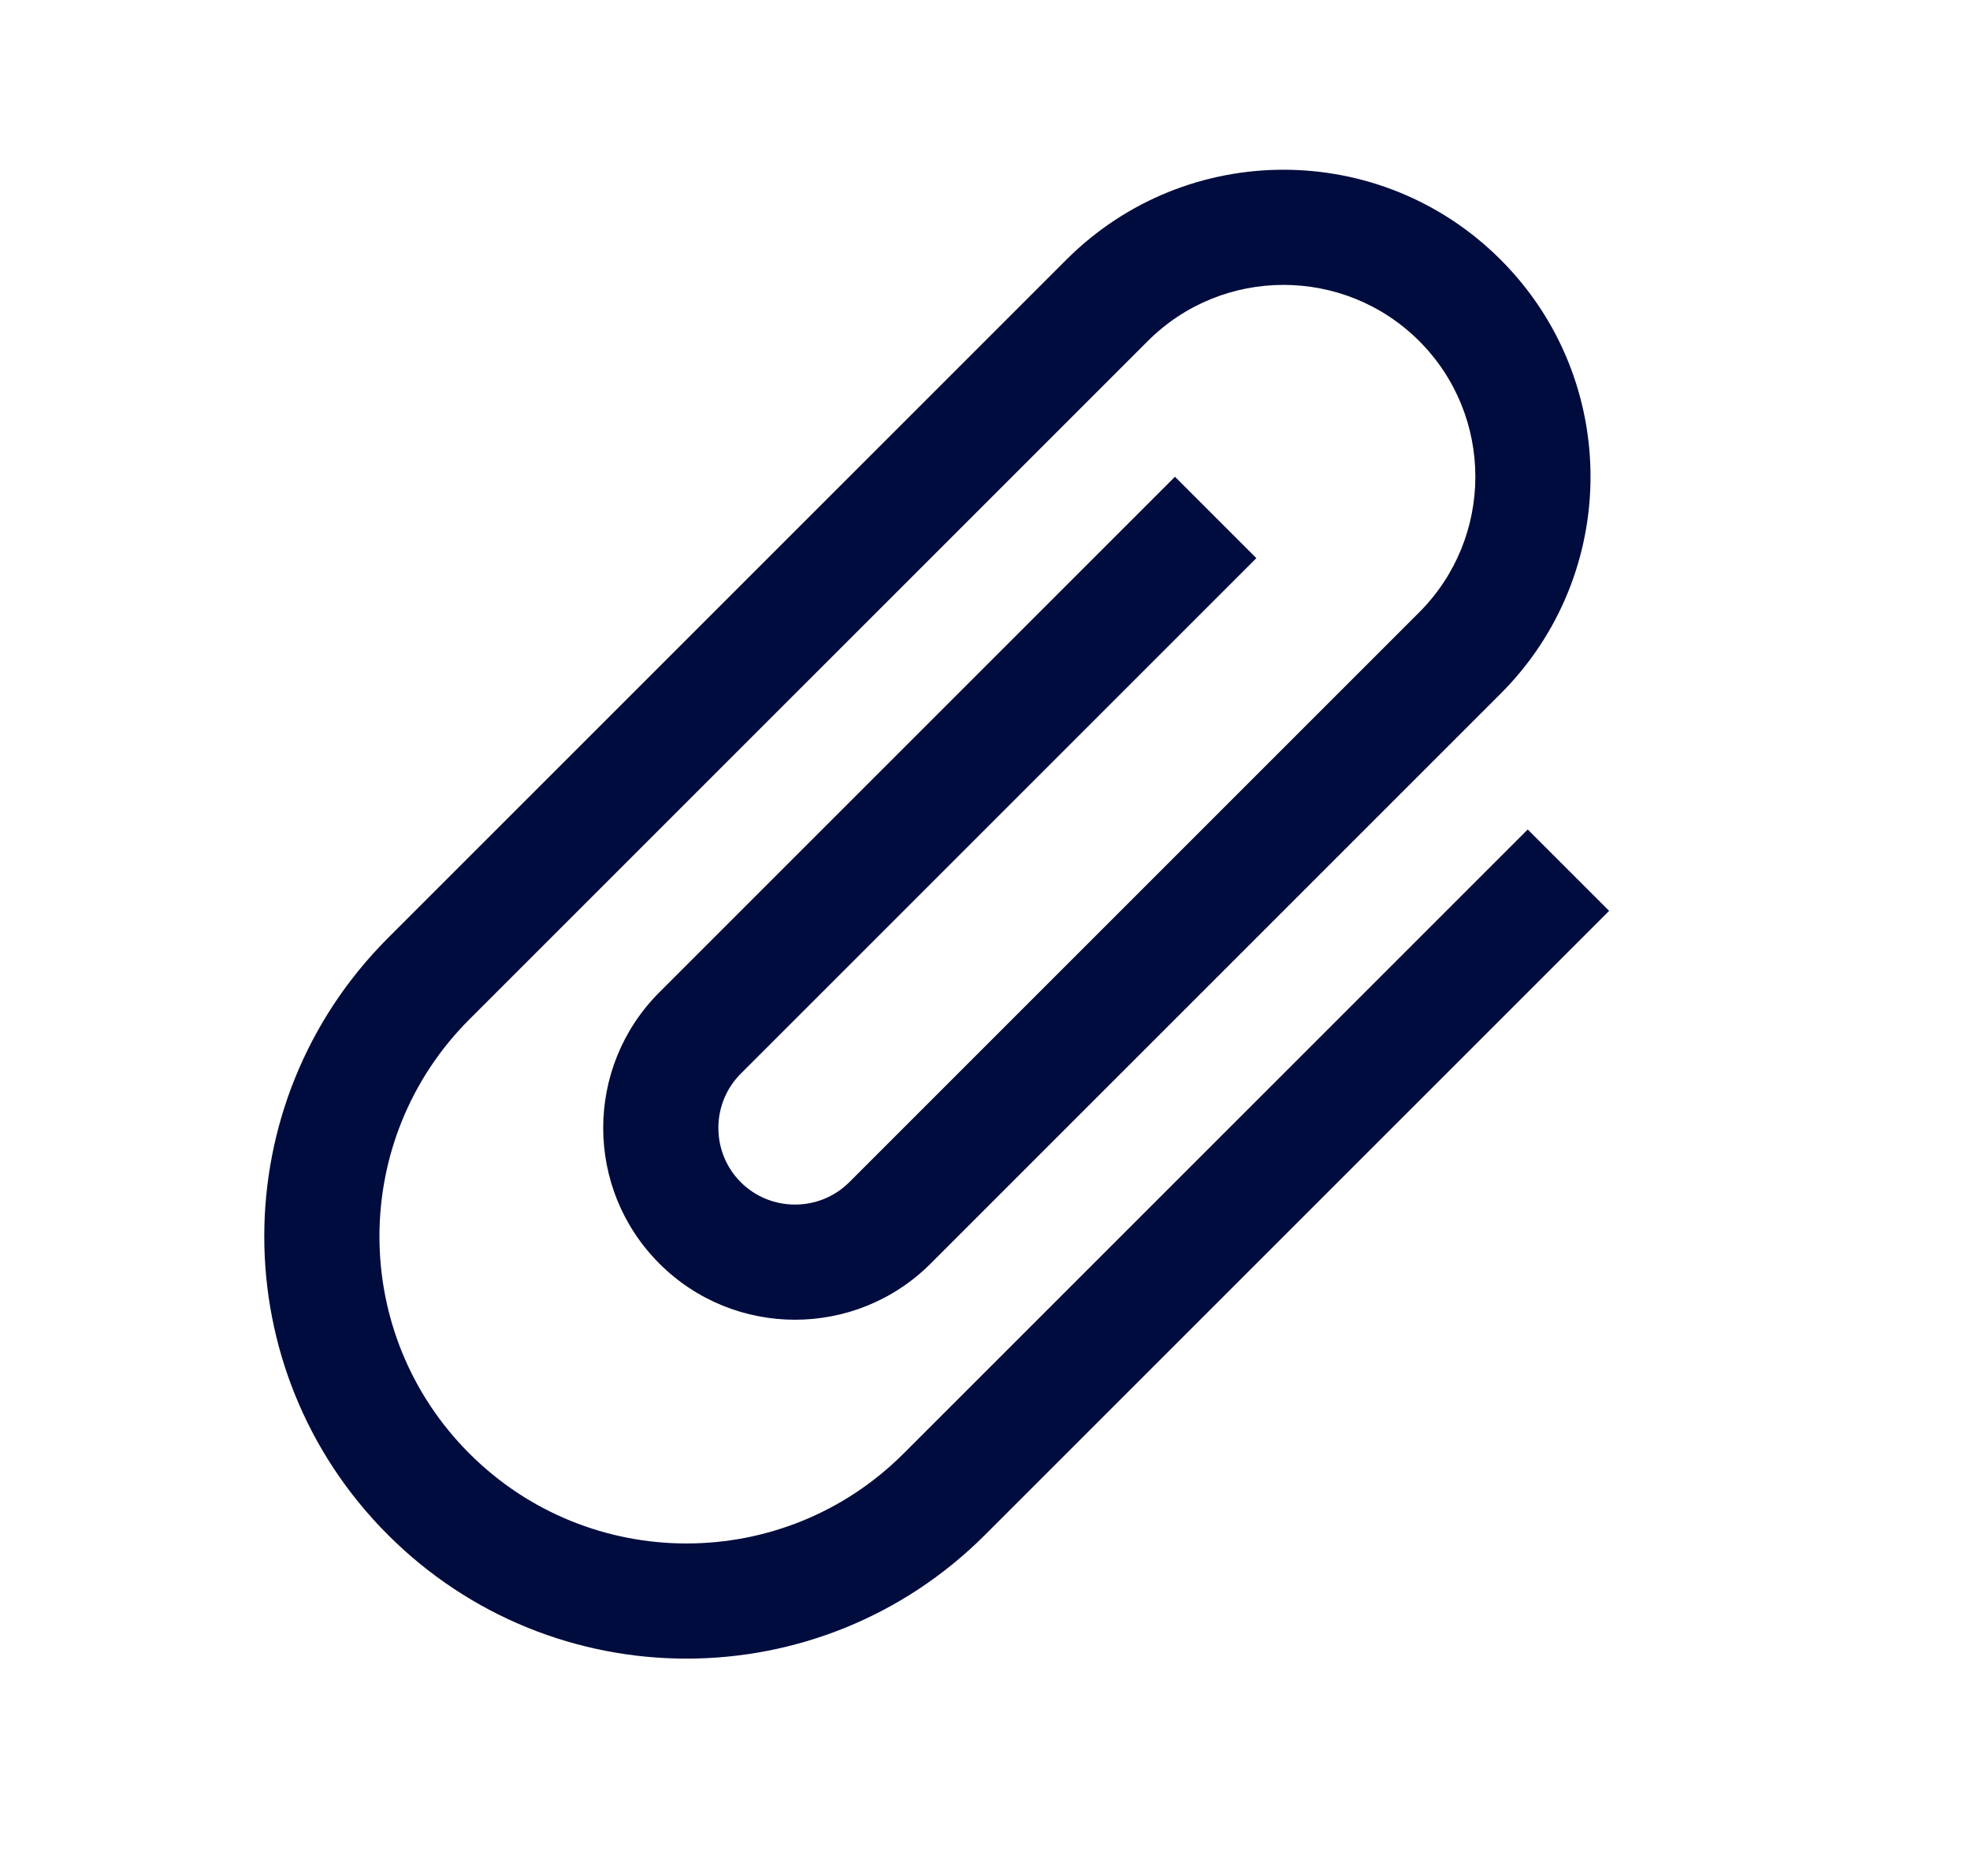 <?xml version="1.0" encoding="UTF-8"?>
<svg width="21px" height="20px" viewBox="0 0 21 20" version="1.1" xmlns="http://www.w3.org/2000/svg" xmlns:xlink="http://www.w3.org/1999/xlink">
    <!-- Generator: sketchtool 53.2 (72643) - https://sketchapp.com -->
    <title>76F36C23-EEC7-4D8A-A338-4E5F569060D8</title>
    <desc>Created with sketchtool.</desc>
    <g id="Asset-Artboard-Page" stroke="none" stroke-width="1" fill="none" fill-rule="evenodd">
        <g id="Icon/Website" fill="#000C3D" fill-rule="nonzero">
            <path d="M13.773,5.091 L13.773,14.5 C13.773,16.308 12.308,17.773 10.5,17.773 C8.692,17.773 7.227,16.308 7.227,14.5 L7.227,4.273 C7.227,3.144 8.144,2.227 9.273,2.227 C10.402,2.227 11.318,3.144 11.318,4.273 L11.318,12.864 C11.318,13.314 10.95,13.682 10.5,13.682 C10.05,13.682 9.682,13.314 9.682,12.864 L9.682,5.091 L8.455,5.091 L8.455,12.864 C8.455,13.993 9.371,14.909 10.5,14.909 C11.629,14.909 12.545,13.993 12.545,12.864 L12.545,4.273 C12.545,2.465 11.081,1 9.273,1 C7.465,1 6,2.465 6,4.273 L6,14.5 C6,16.987 8.013,19 10.5,19 C12.987,19 15,16.987 15,14.5 L15,5.091 L13.773,5.091 Z" id="Path" transform="translate(10.5, 10) rotate(45) translate(-10.5, -10) "></path>
        </g>
    </g>
</svg>